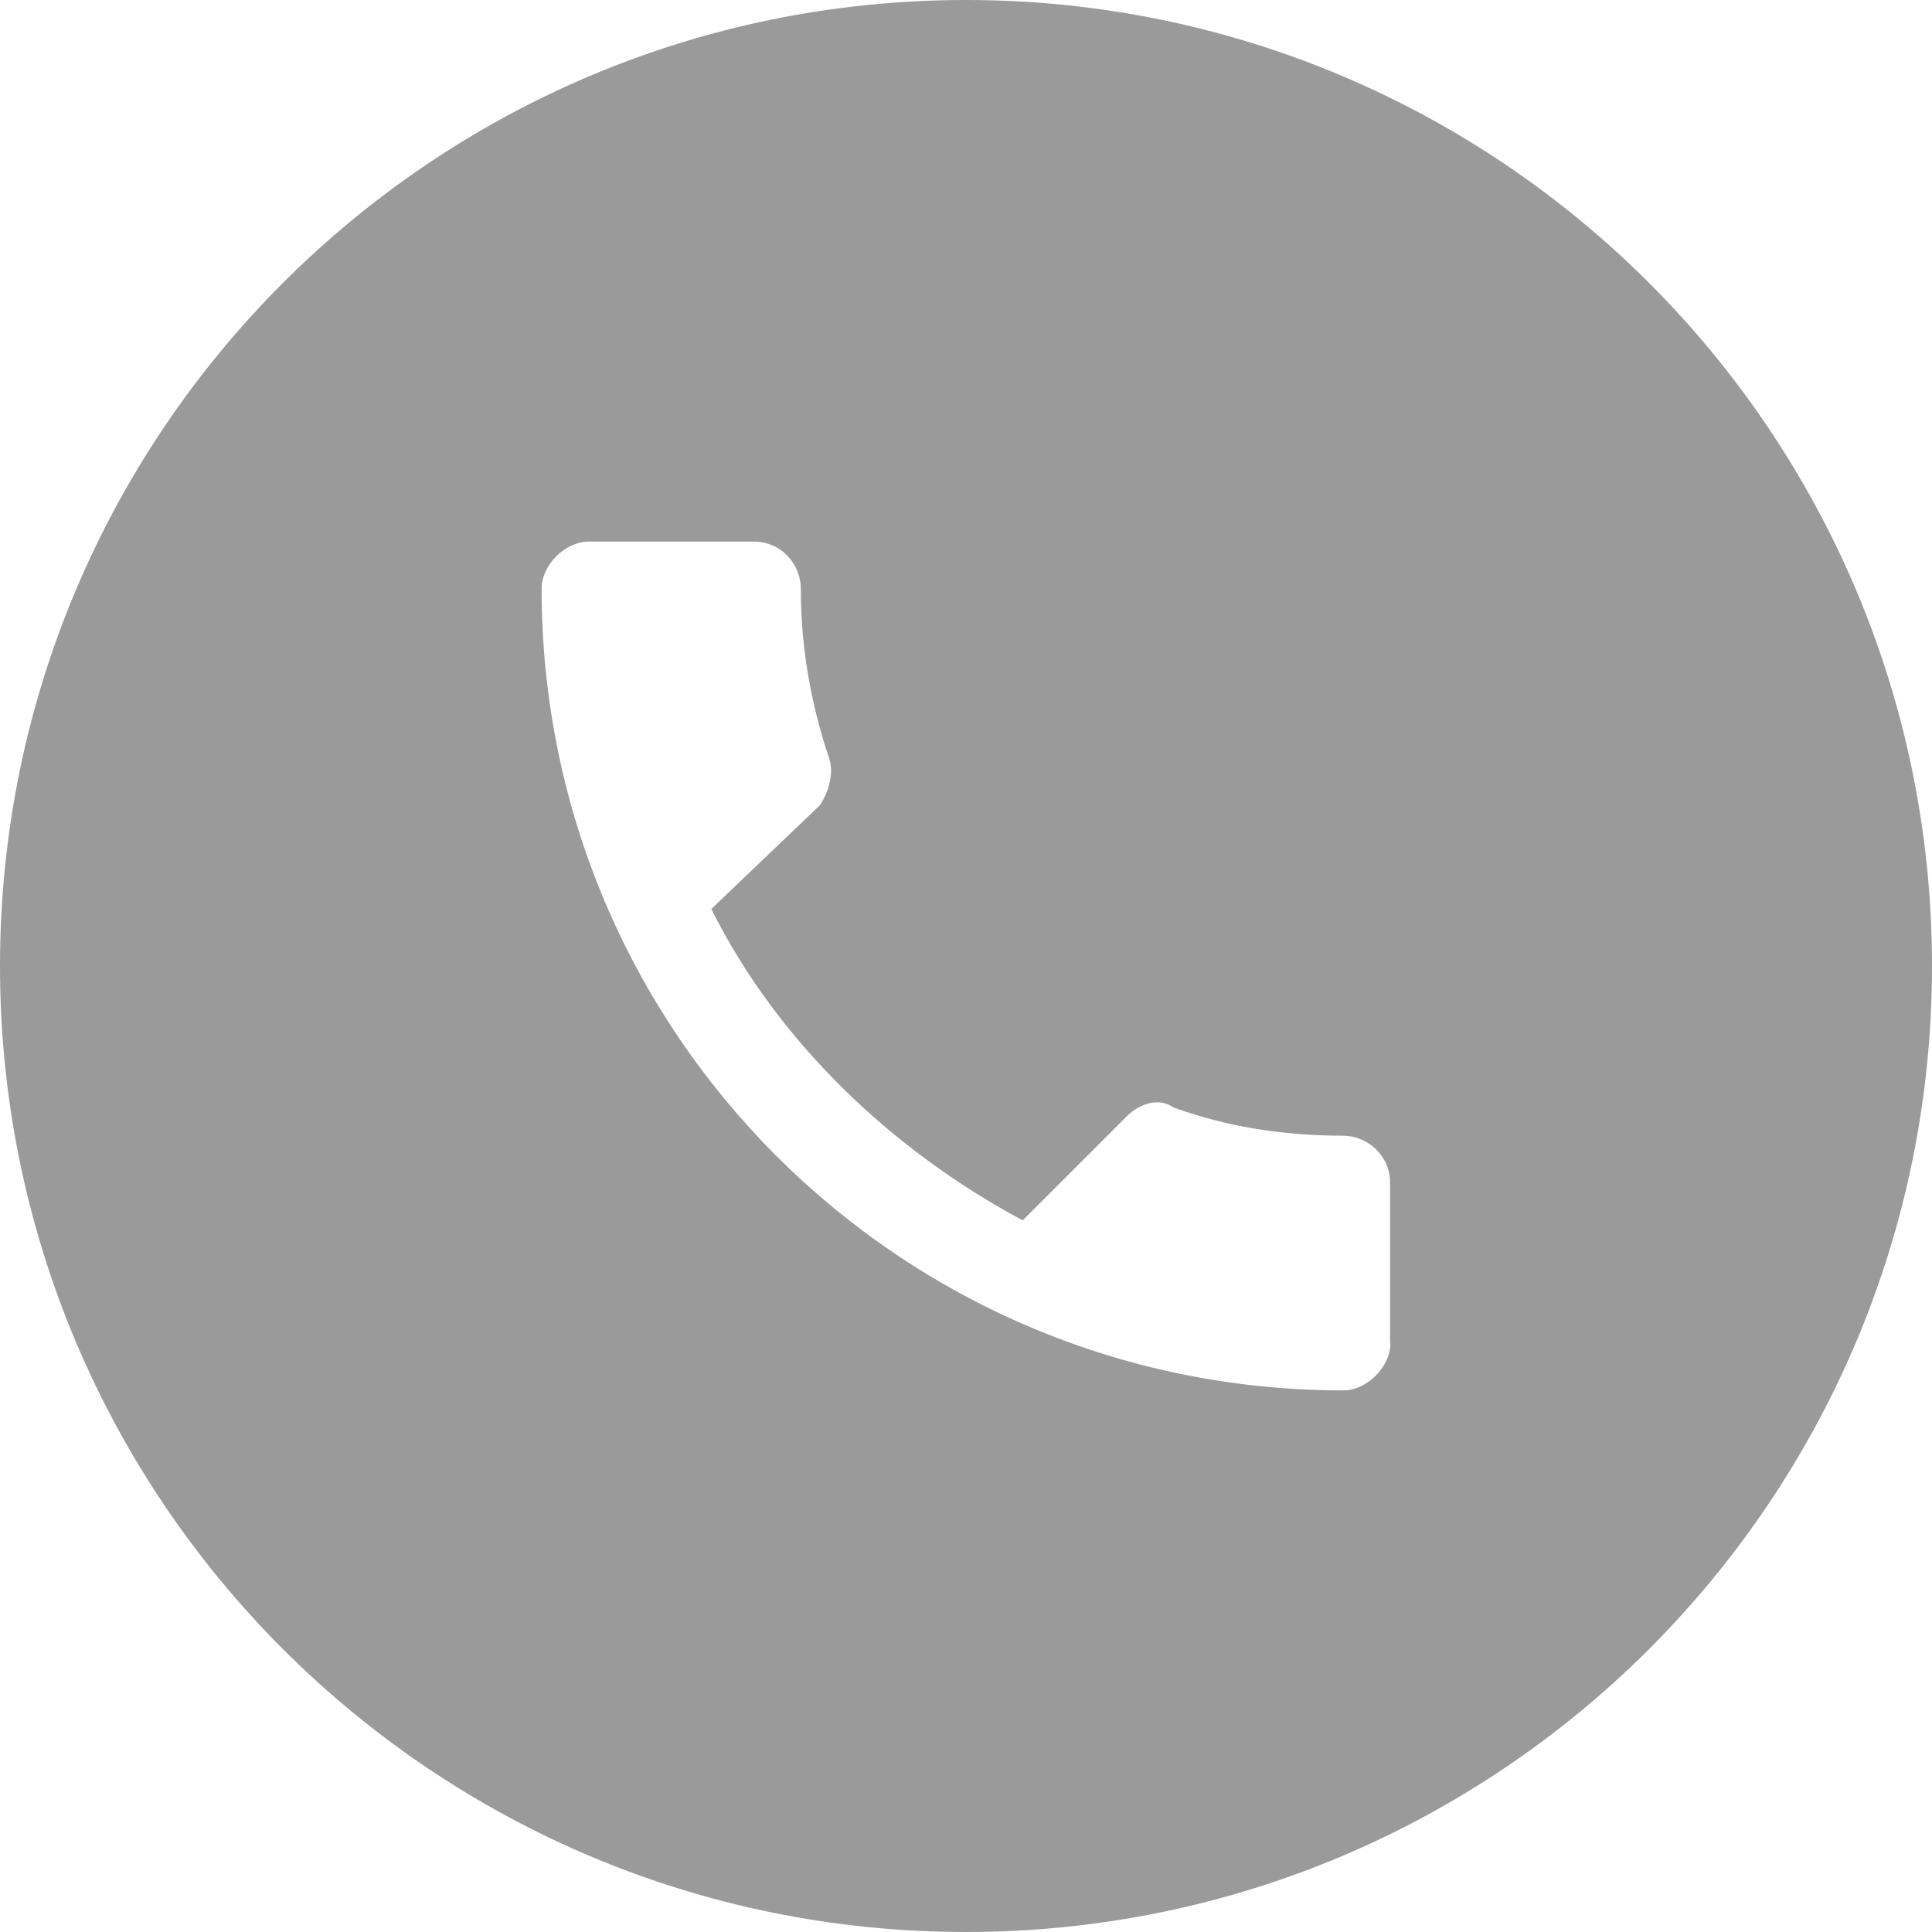 <?xml version="1.0" encoding="utf-8"?>
<!-- Generator: Adobe Illustrator 25.0.0, SVG Export Plug-In . SVG Version: 6.00 Build 0)  -->
<svg version="1.1" id="Layer_1" xmlns="http://www.w3.org/2000/svg" xmlns:xlink="http://www.w3.org/1999/xlink" x="0px" y="0px"
	 viewBox="0 0 60 60" style="enable-background:new 0 0 60 60;" xml:space="preserve">
<style type="text/css">
	.st0{fill:#9B9A9A;}
</style>
<path class="st0" d="M30,0C13.43,0,0,13.43,0,30s13.43,30,30,30s30-13.43,30-30S46.57,0,30,0z M43.18,41.72
	c0,0.73-0.73,1.46-1.46,1.46c-13.77,0-24.9-11.13-24.9-24.9c0-0.73,0.73-1.46,1.46-1.46h5.13c0.88,0,1.46,0.73,1.46,1.46
	c0,1.76,0.29,3.52,0.88,5.27c0.15,0.44,0,1.03-0.29,1.46l-3.37,3.22c2.05,4.1,5.57,7.47,9.67,9.67l3.22-3.22
	c0.44-0.44,1.03-0.59,1.46-0.29c1.61,0.59,3.37,0.88,5.27,0.88c0.73,0,1.46,0.59,1.46,1.46V41.72z"/>
</svg>
